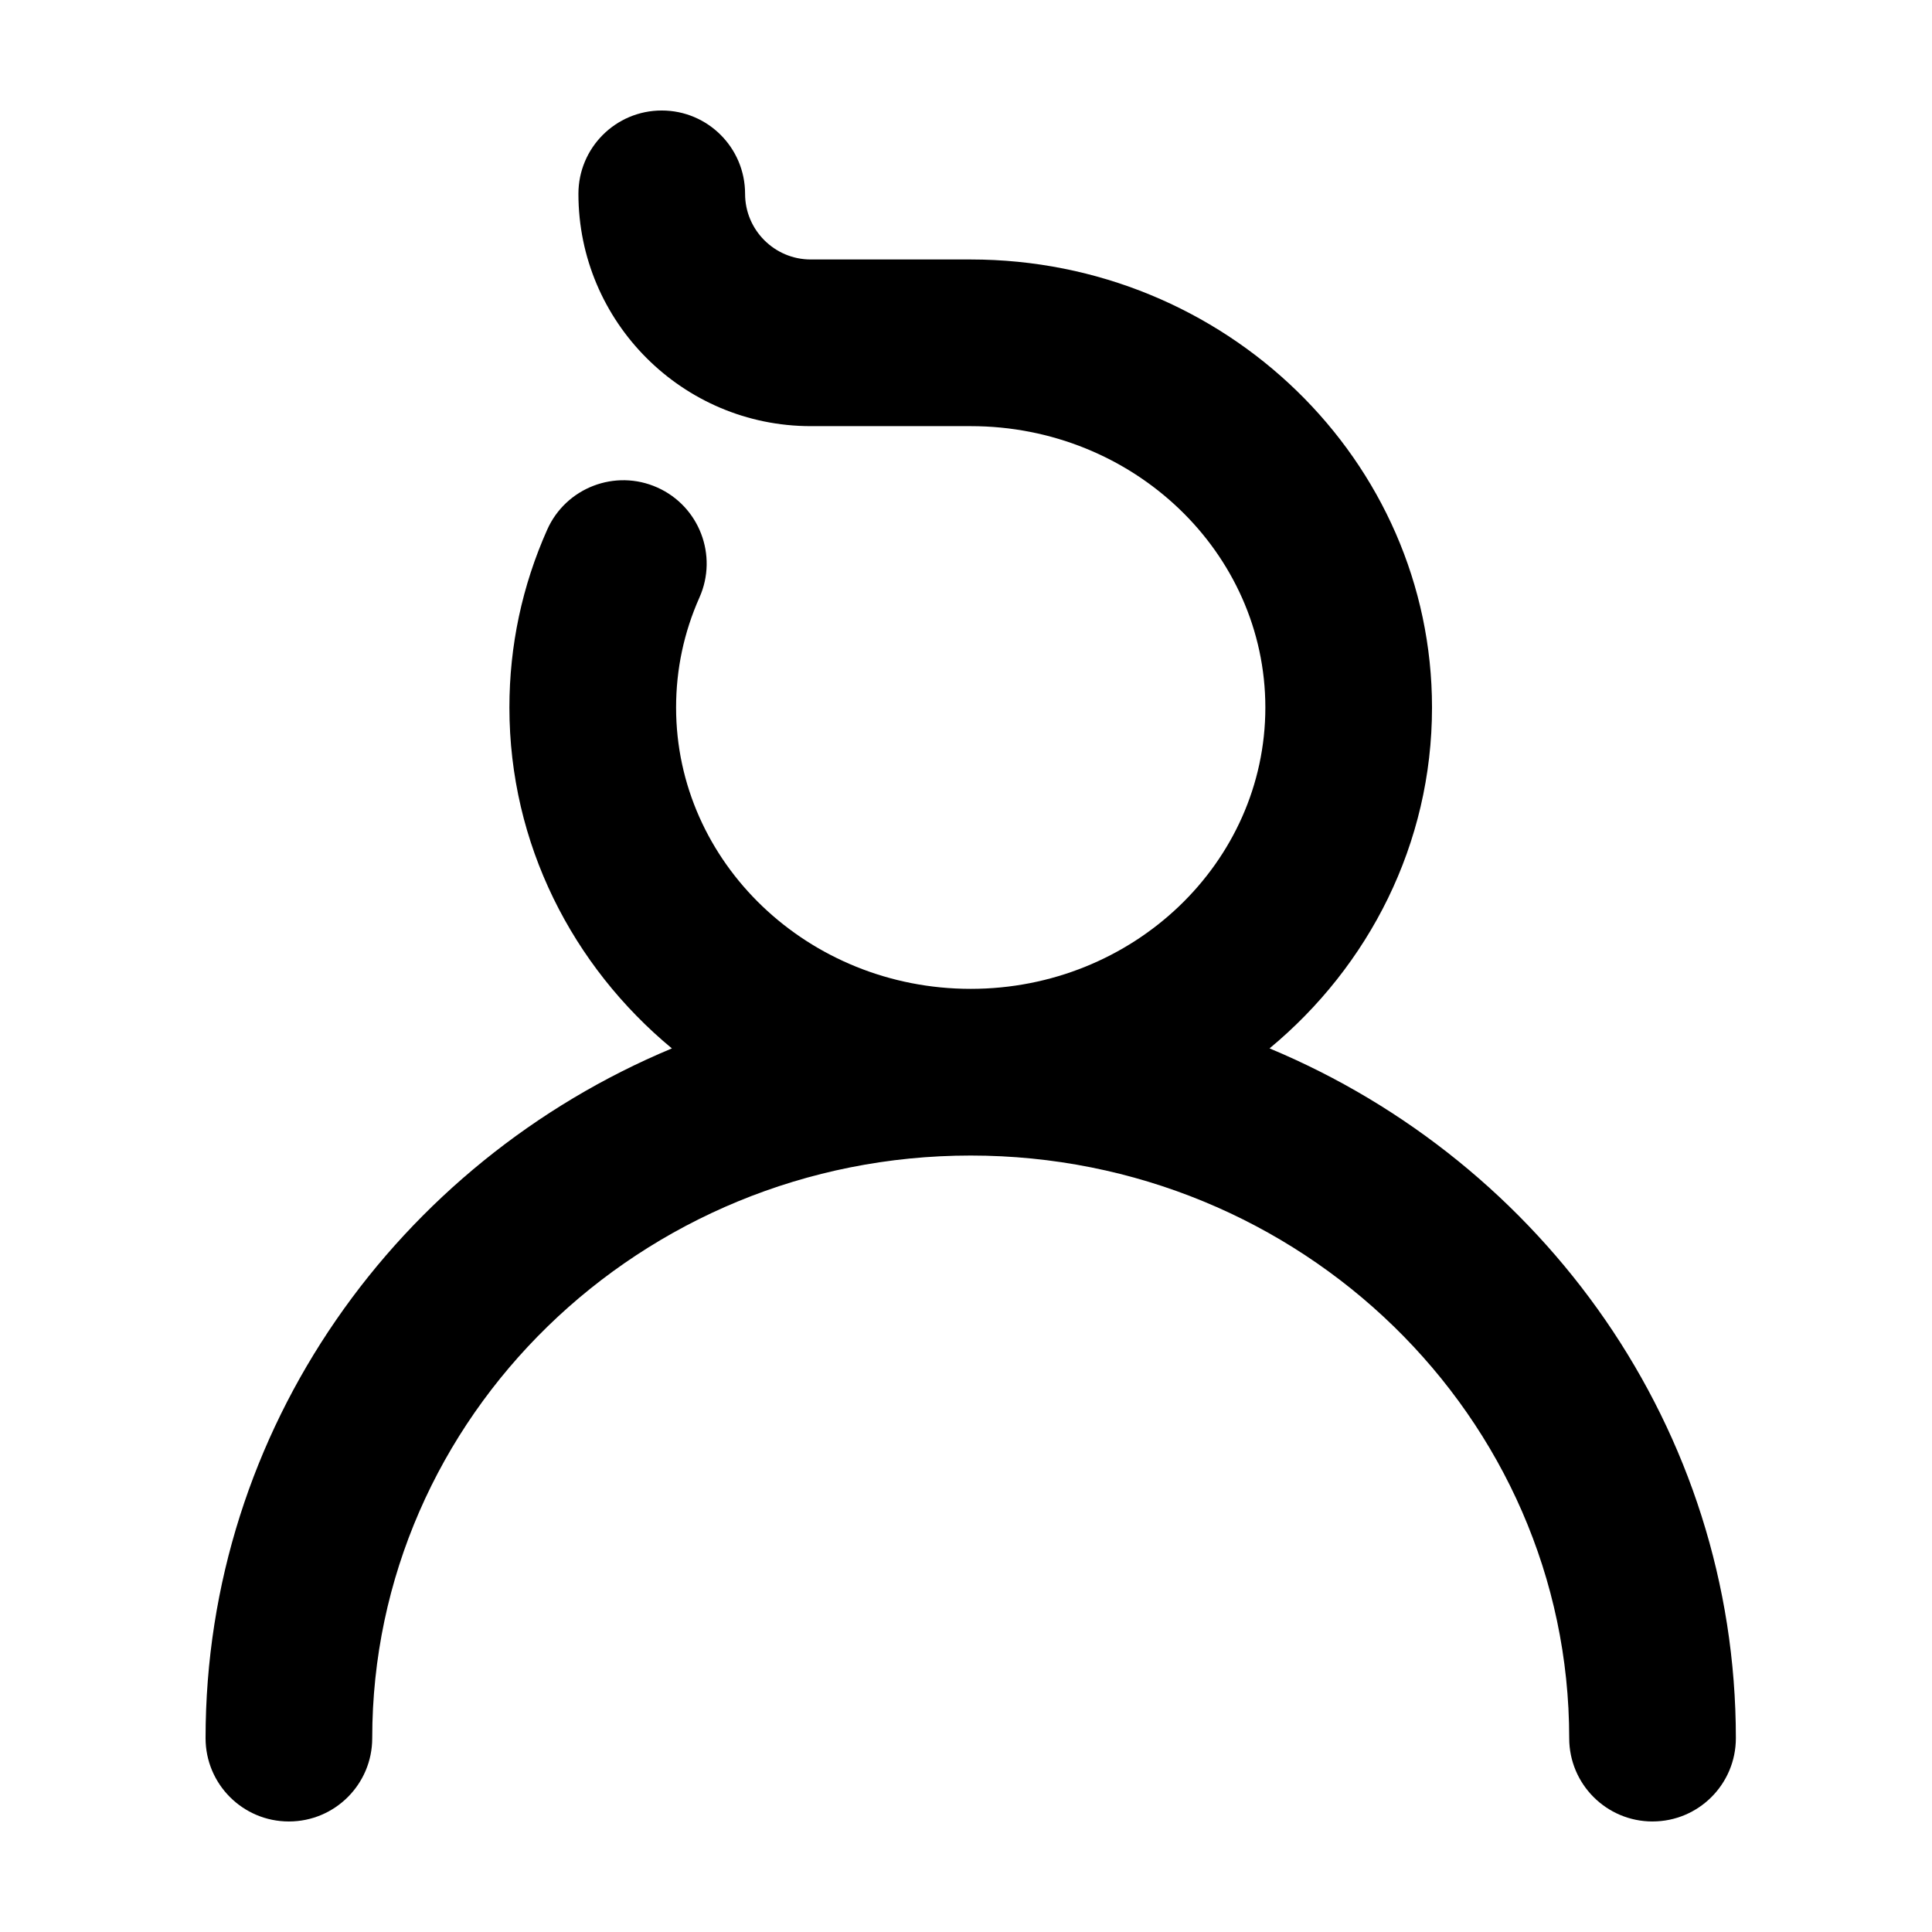 <?xml version="1.0" encoding="UTF-8"?>
<!-- The Best Svg Icon site in the world: iconSvg.co, Visit us! https://iconsvg.co -->
<svg fill="#000000" width="800px" height="800px" version="1.1" viewBox="144 144 512 512" xmlns="http://www.w3.org/2000/svg">
 <path d="m581.94 626.71c-12.199 0-22.086-9.883-22.086-22.082 0-85.137-71.152-154.4-158.61-154.4s-158.6 69.266-158.6 154.4c0 12.199-9.887 22.082-22.086 22.082-12.199 0-22.082-9.883-22.082-22.082 0-81.988 51.008-152.52 123.58-182.79-26.316-21.797-43.059-54.195-43.059-90.34 0-16.363 3.371-32.215 10.016-47.129 4.965-11.141 18.02-16.152 29.16-11.188s16.148 18.023 11.188 29.16c-4.109 9.219-6.191 19.027-6.191 29.156 0 41.113 35.023 74.559 78.078 74.559 43.059 0 78.082-33.445 78.082-74.559 0-41.117-35.023-74.566-78.082-74.566h-42.395c-33.949 0-61.566-27.617-61.566-61.566 0-12.199 9.883-22.082 22.082-22.082 12.199 0 22.086 9.883 22.086 22.082 0 9.594 7.805 17.398 17.398 17.398h42.395c67.41 0 122.25 53.266 122.25 118.73 0 36.141-16.734 68.543-43.055 90.34 72.57 30.266 123.58 100.8 123.58 182.79 0 12.199-9.883 22.082-22.082 22.082" fill-rule="evenodd"/>
</svg>